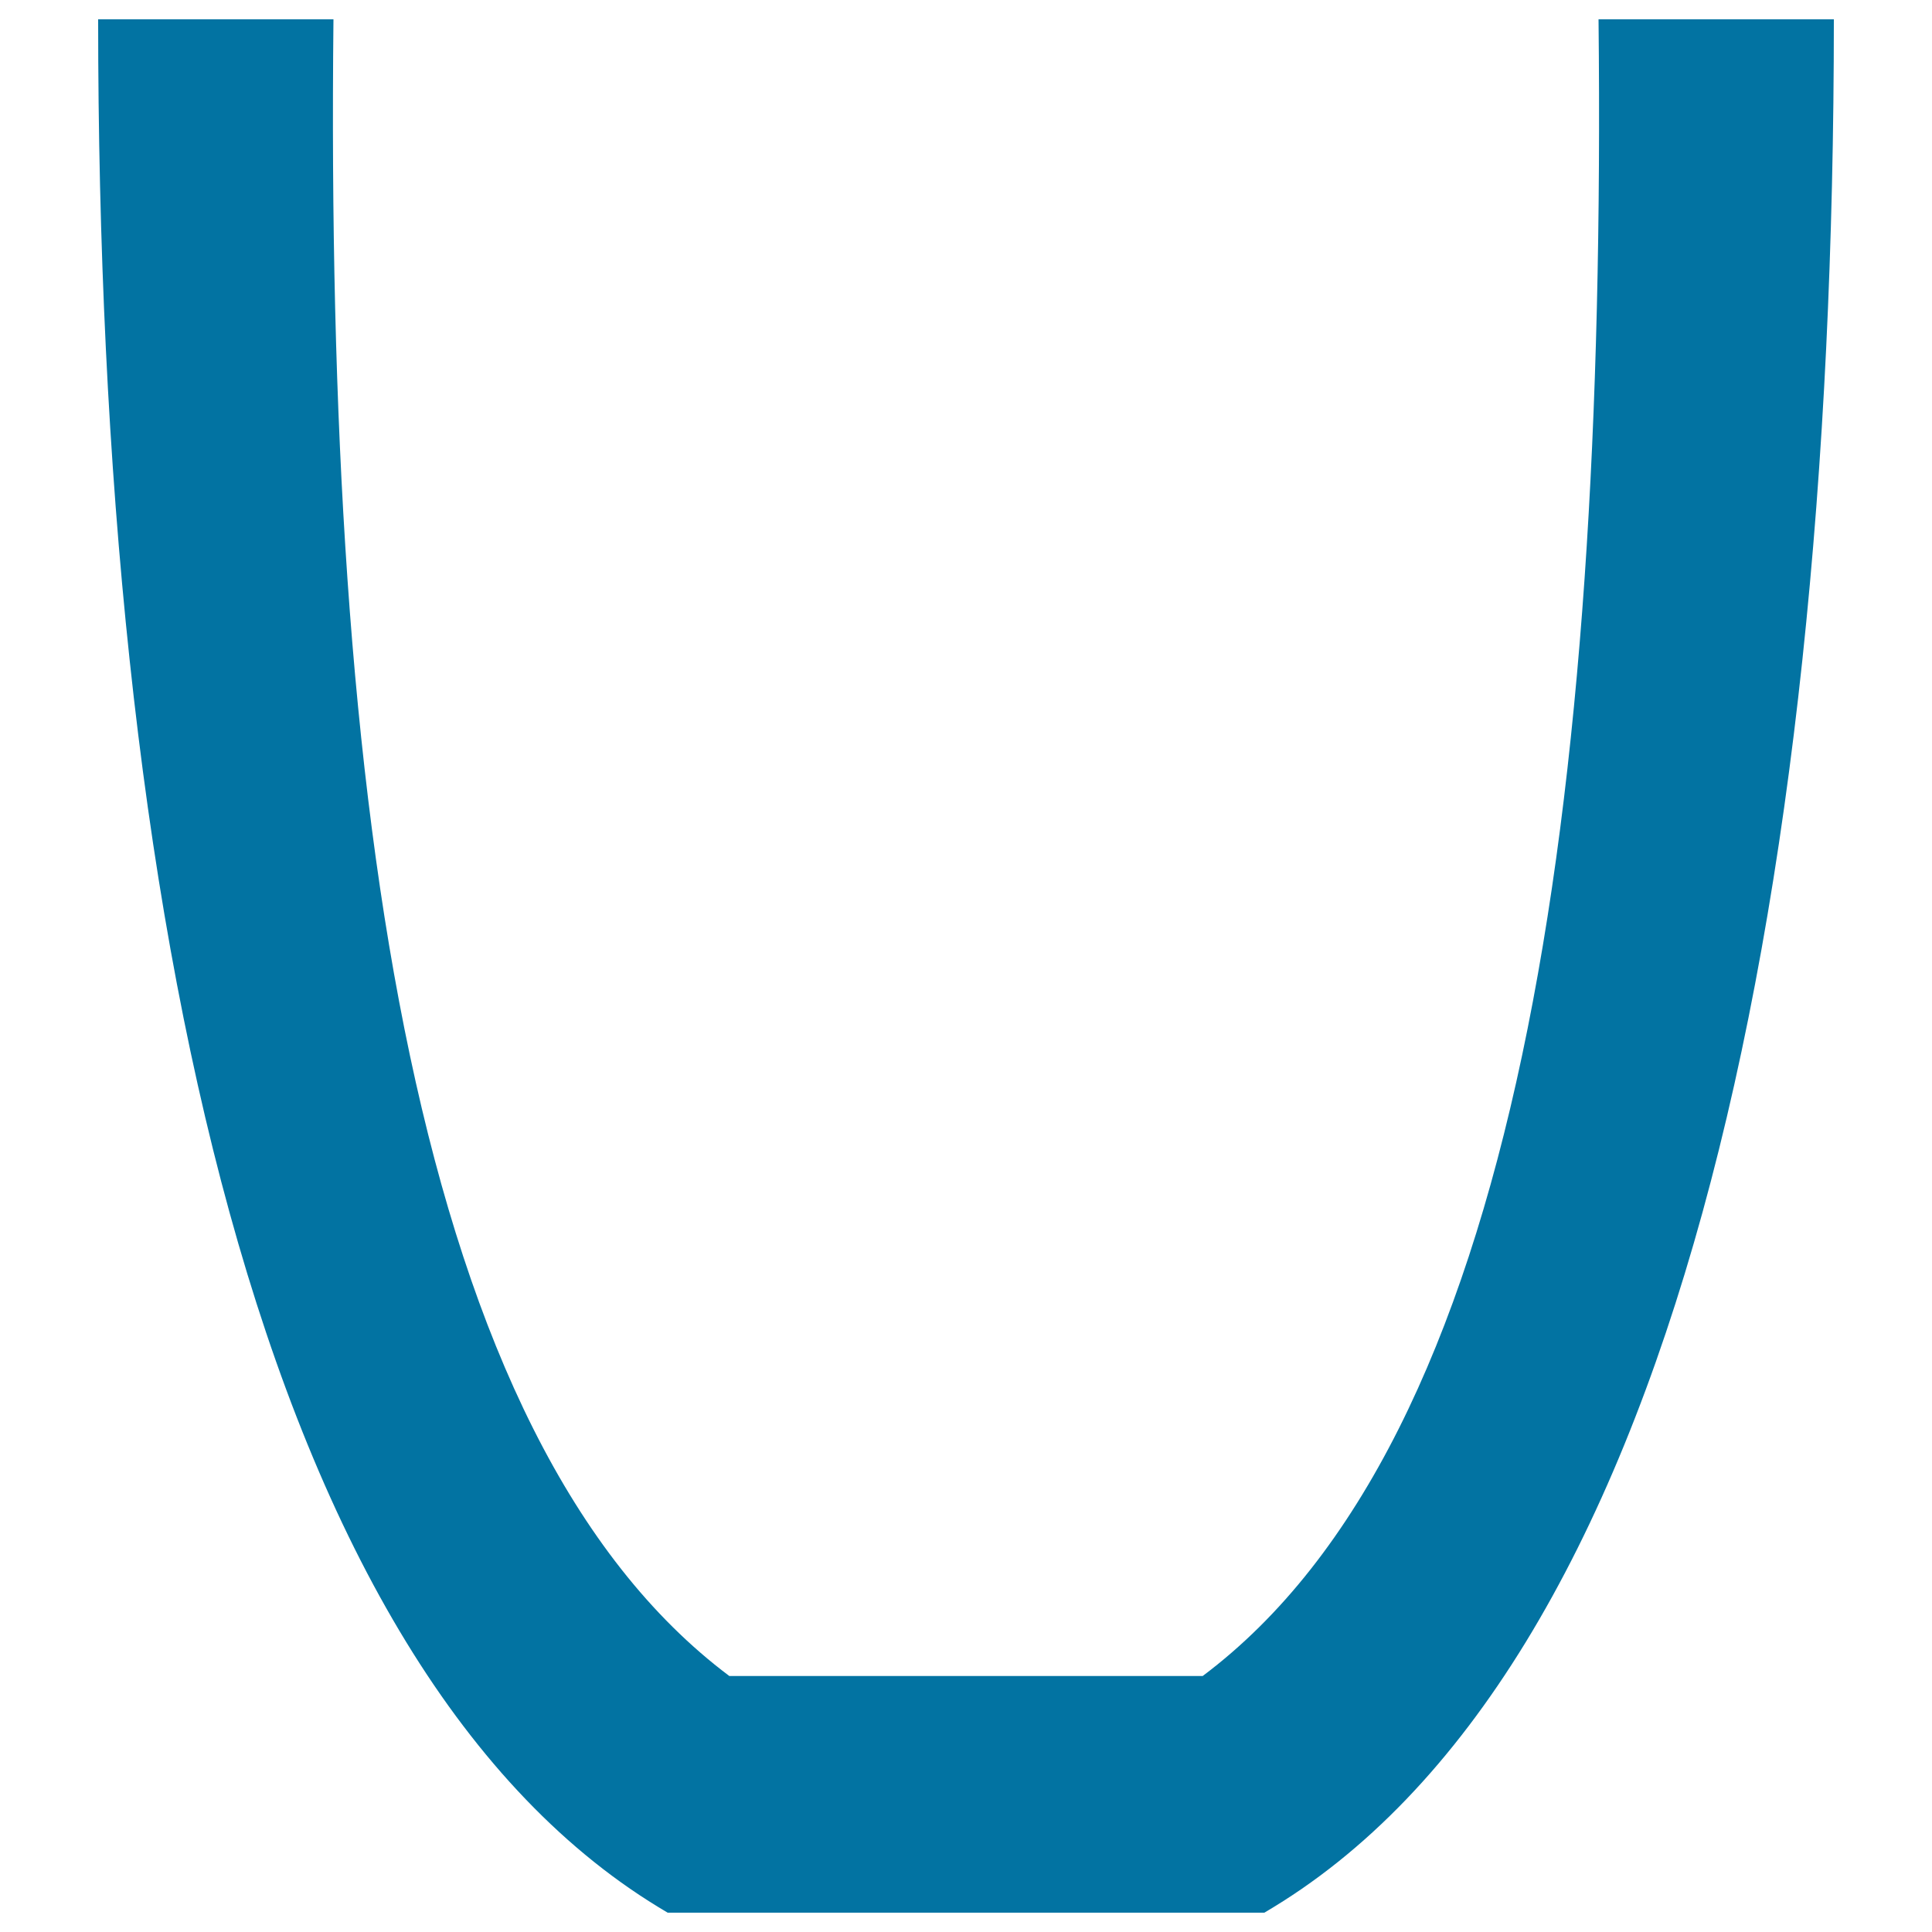 <svg xmlns="http://www.w3.org/2000/svg" viewBox="0 0 1000 1000" style="fill:#0273a2">
<title>Empty SVG icon</title>
<path d="M949.2,10c0,464.2-83.1,856.1-294.8,980H345.6C133.9,866.1,50.8,474.2,50.8,10h121.8c-4.3,409.6,41.6,735,204.9,857.5h245C785.8,745,831.7,419.6,827.4,10H949.2z"/>
</svg>